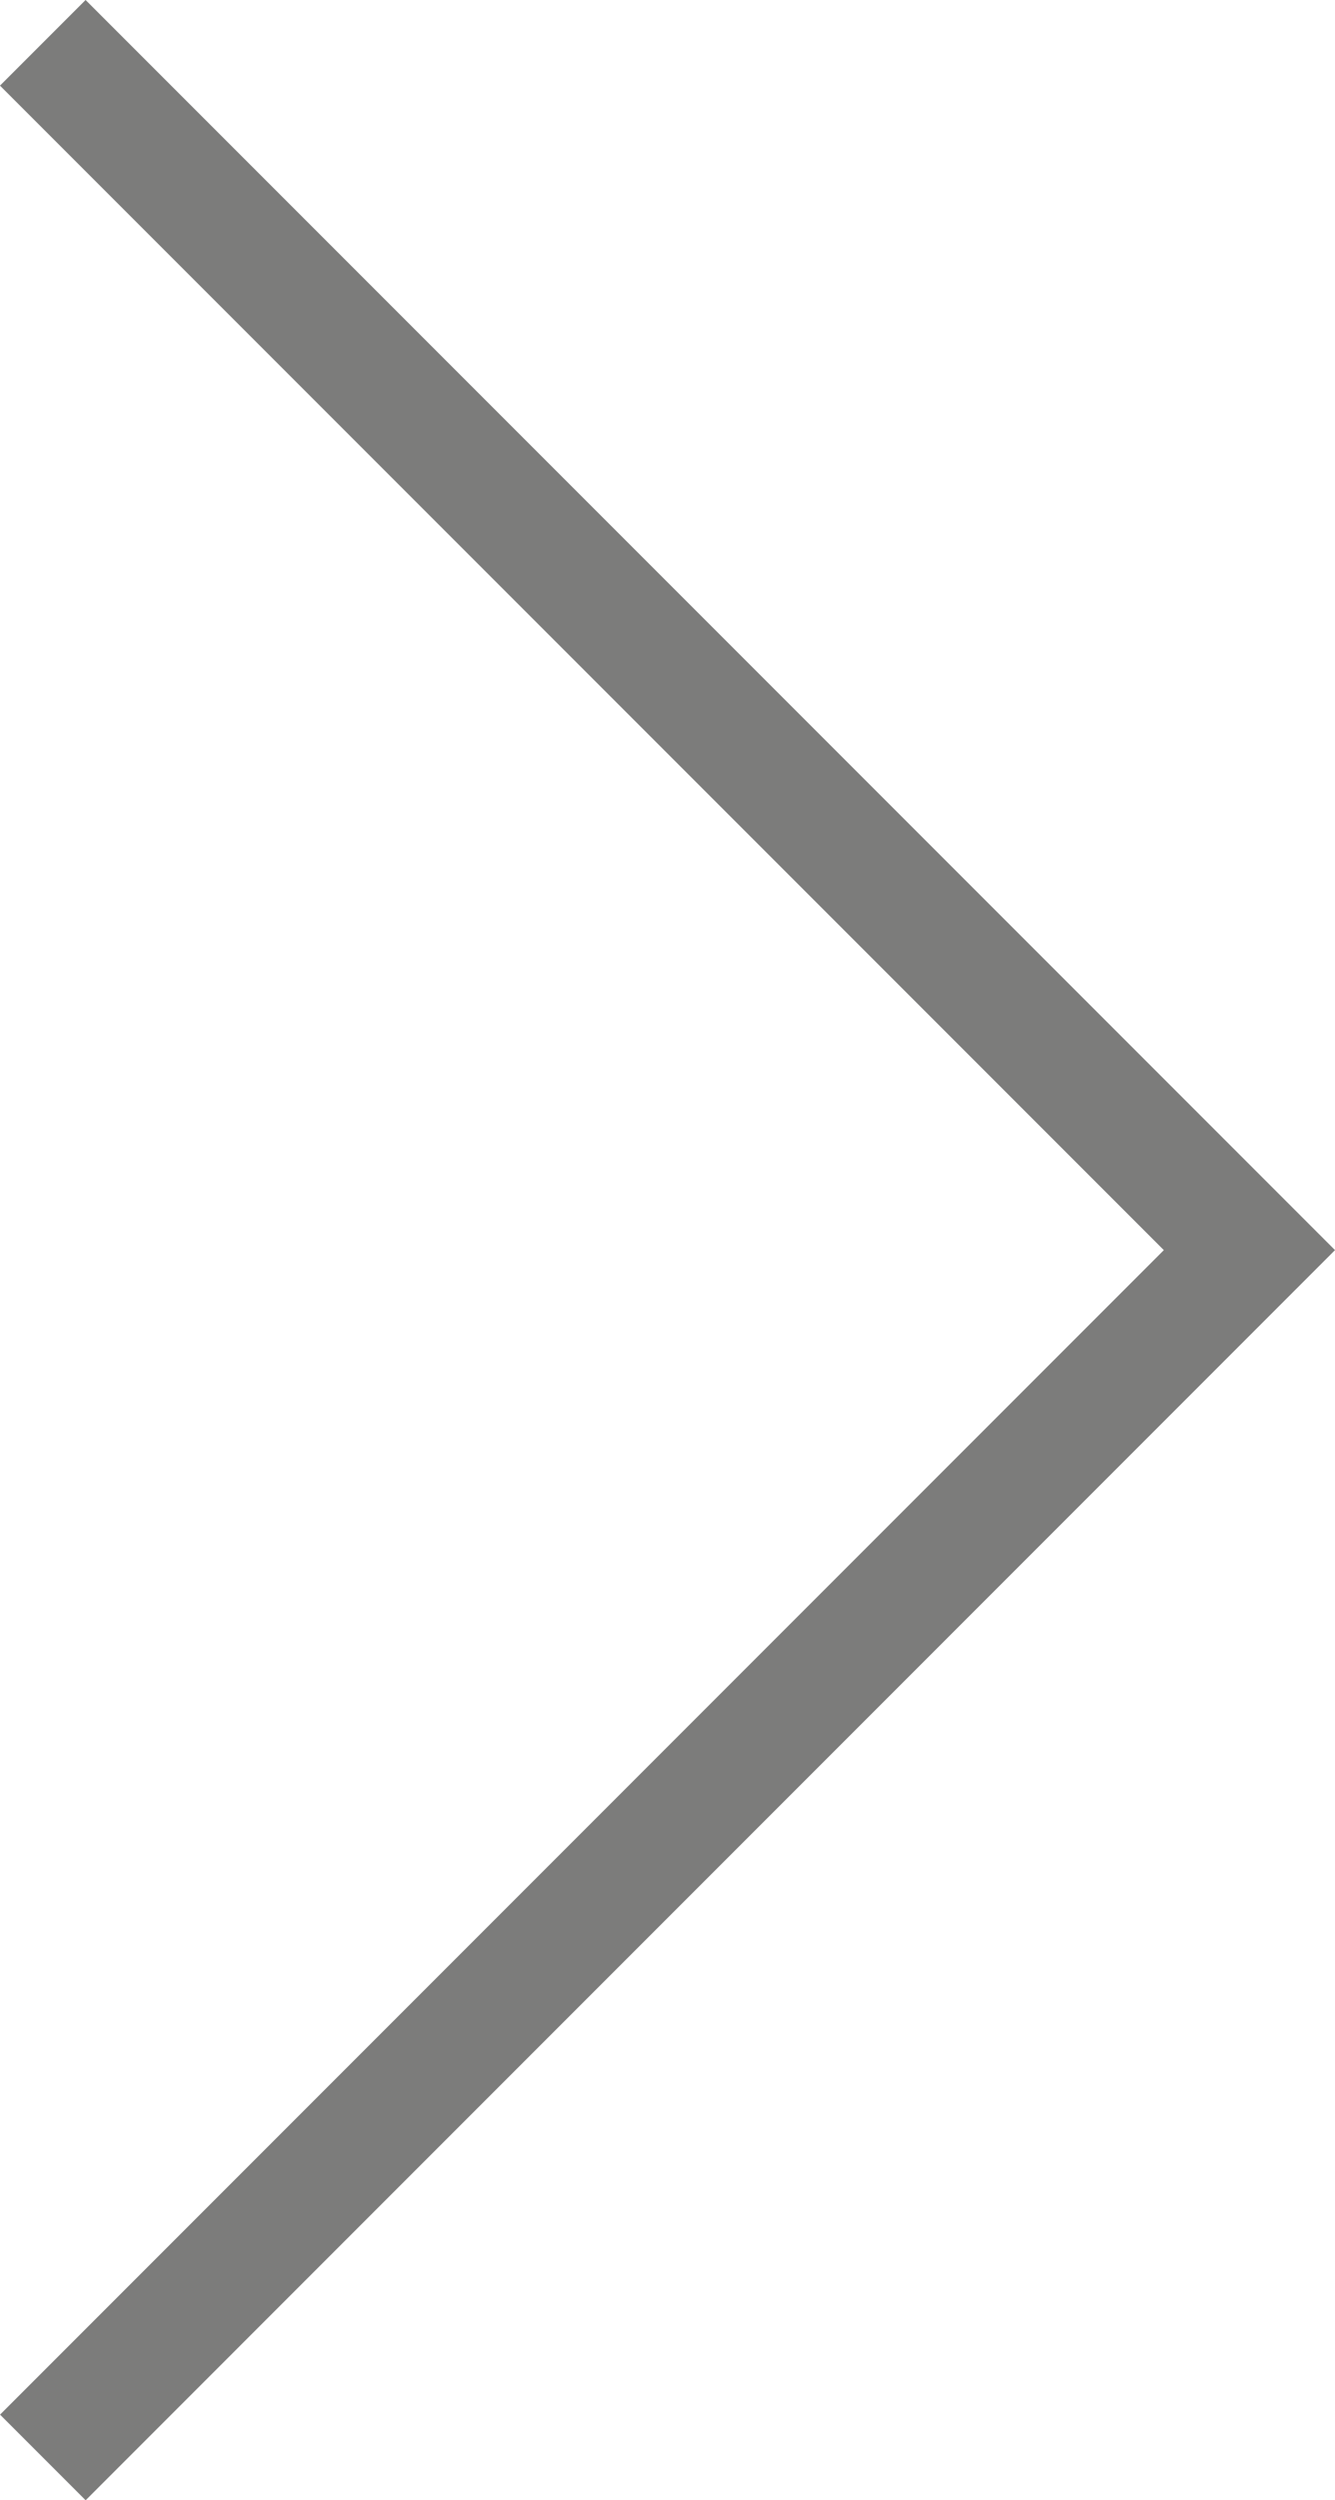 <svg xmlns="http://www.w3.org/2000/svg" width="22.059" height="41.289" viewBox="0 0 22.059 41.289">
  <path id="Pfad_4285" data-name="Pfad 4285" d="M-8031.165-19624.641l19.938,19.938-19.937,19.938" transform="translate(8031.872 19625.348)" fill="none" stroke="#7c7c7b" stroke-width="2"/>
</svg>
